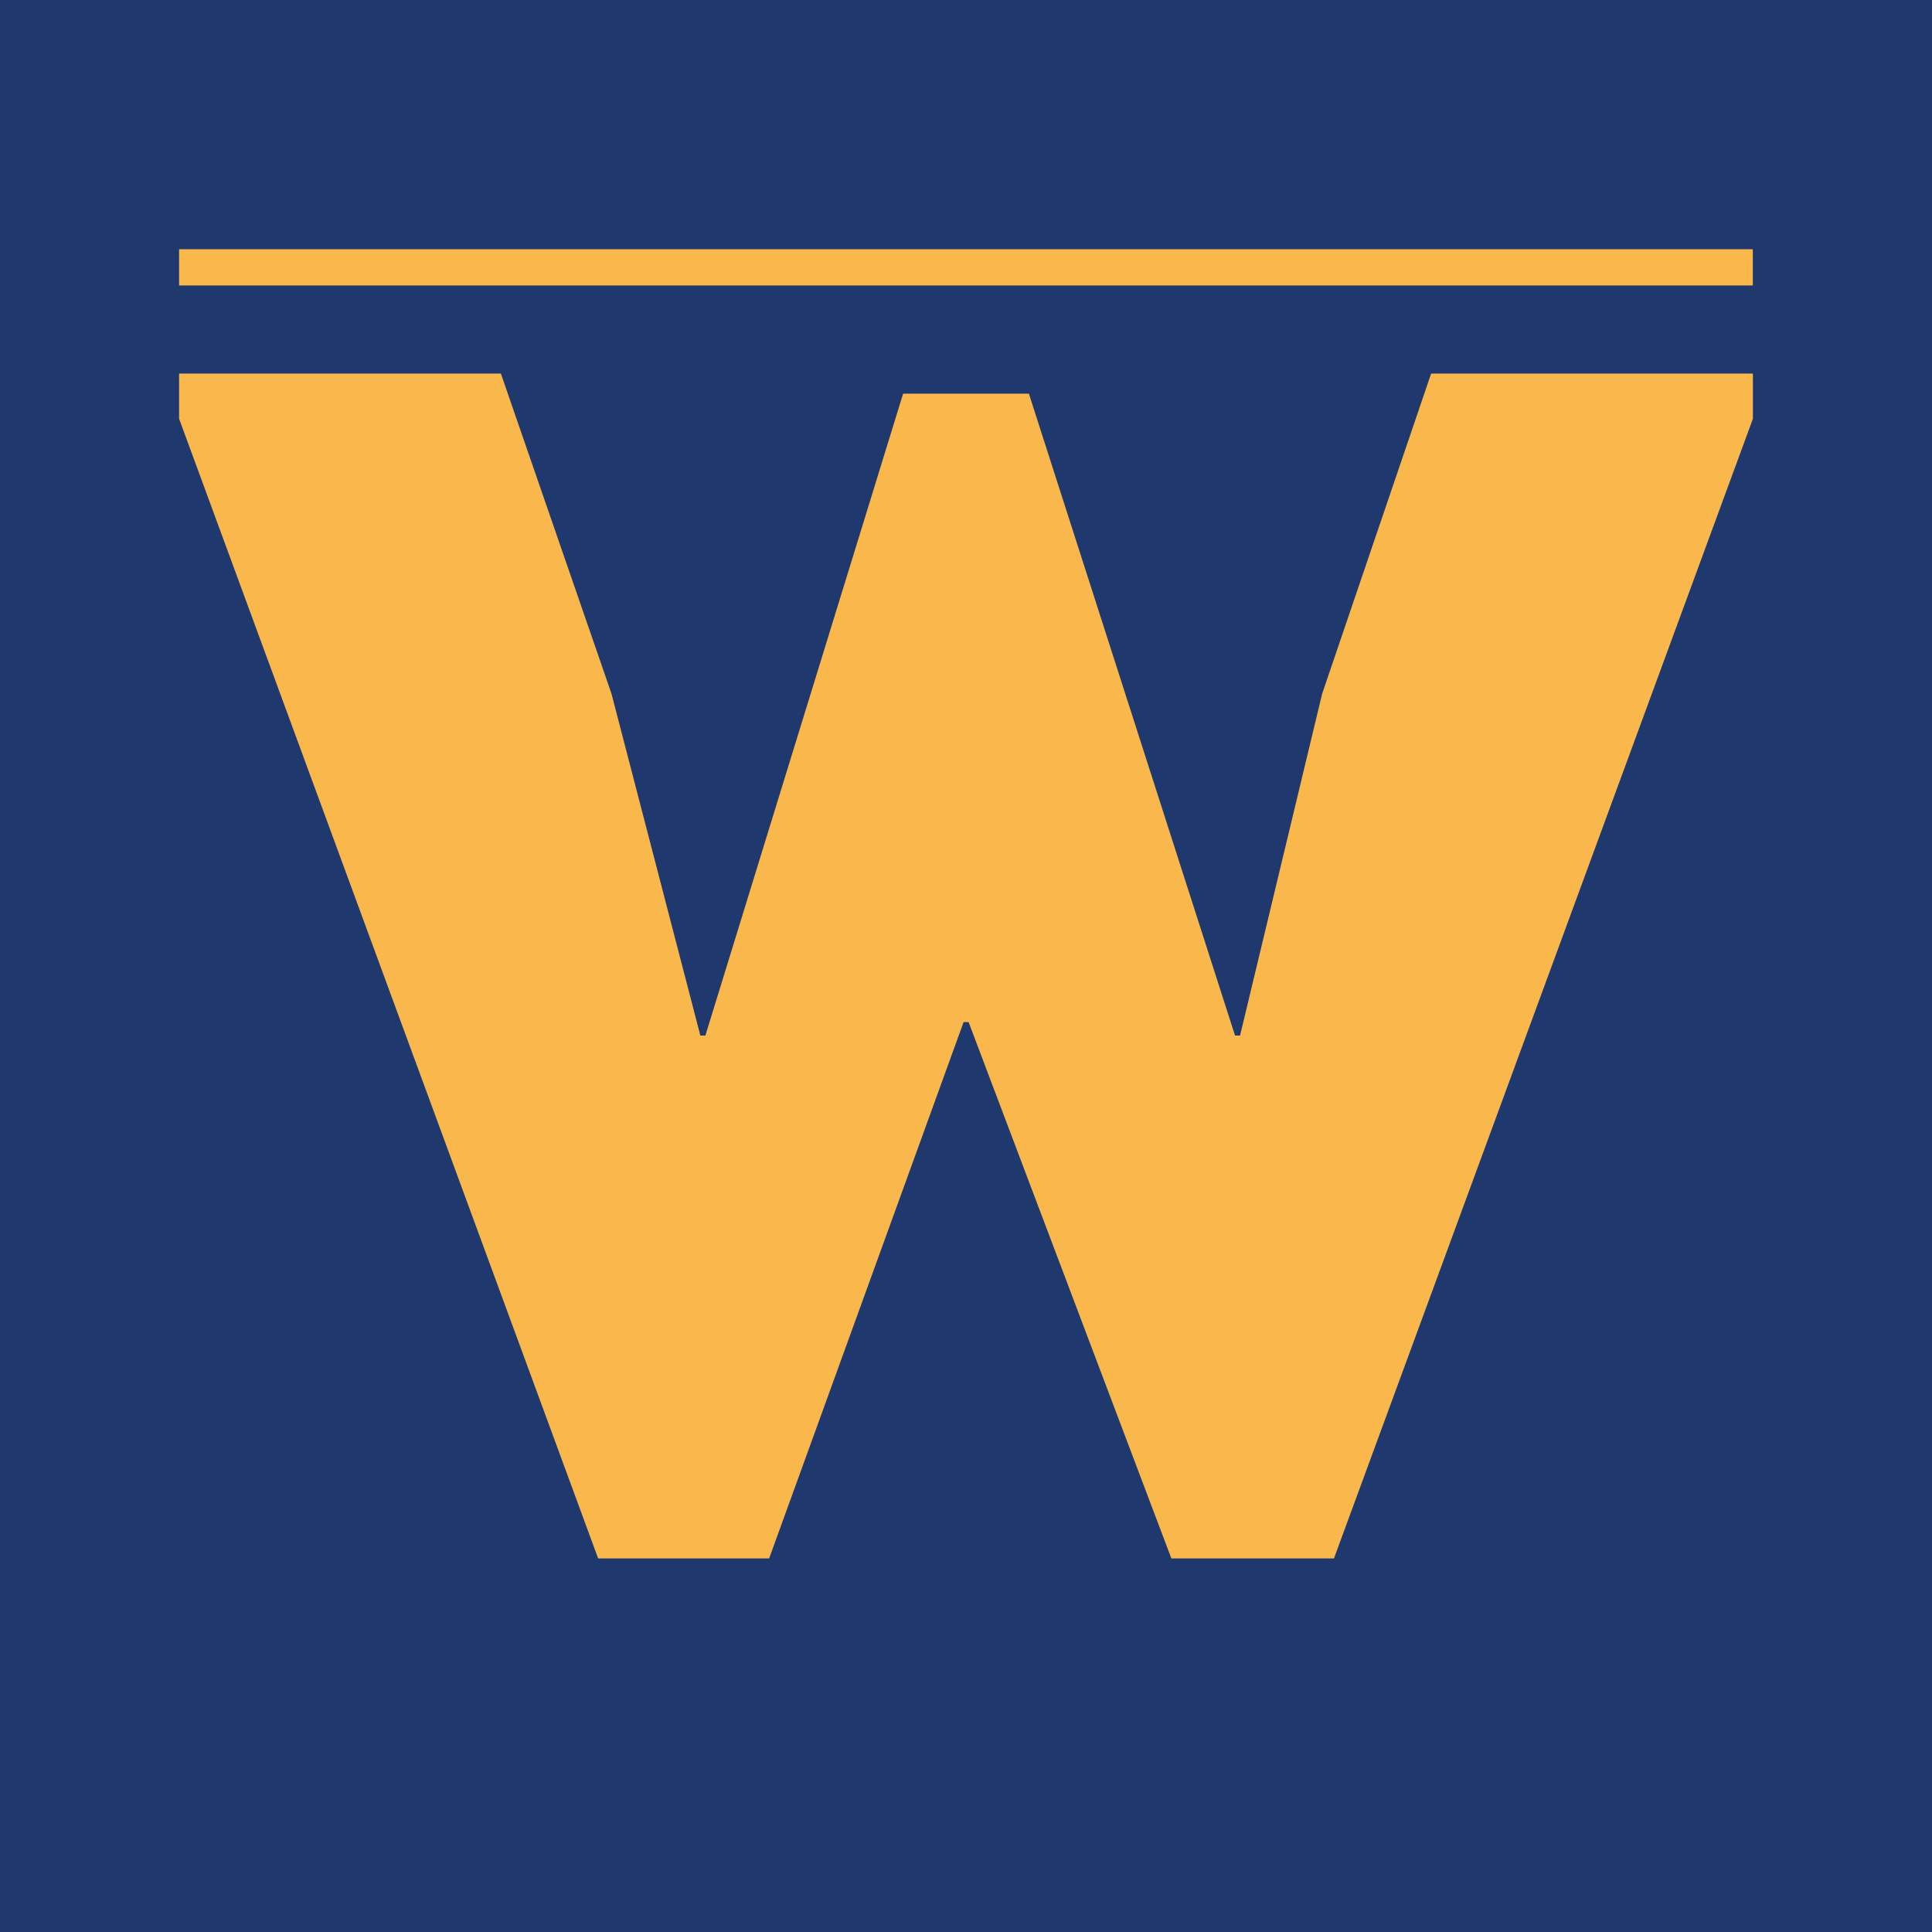 <?xml version="1.0" encoding="utf-8"?>
<!-- Generator: Adobe Illustrator 25.4.1, SVG Export Plug-In . SVG Version: 6.00 Build 0)  -->
<svg version="1.1" id="Layer_1" xmlns="http://www.w3.org/2000/svg" xmlns:xlink="http://www.w3.org/1999/xlink" x="0px" y="0px"
	 viewBox="0 0 2000 2000" style="enable-background:new 0 0 2000 2000;" xml:space="preserve">
<style type="text/css">
	.st0{fill:#1F396E;}
	.st1{fill:#FAB74C;}
</style>
<rect class="st0" width="2000" height="2000"/>
<path class="st1" d="M1065.1,407.5l213.4,664.5h5.2l85-353.9l112.8-331.4h333.1v46.8l-433.7,1179.8h-168.3l-209.9-555.2h-5.2
	l-201.3,555.2h-177L185.4,433.5v-46.8h333.1l114.5,331.4l92,353.9h5.2l204.7-664.5H1065.1z"/>
<rect x="185.4" y="258" class="st1" width="1629.1" height="37.5"/>
</svg>
